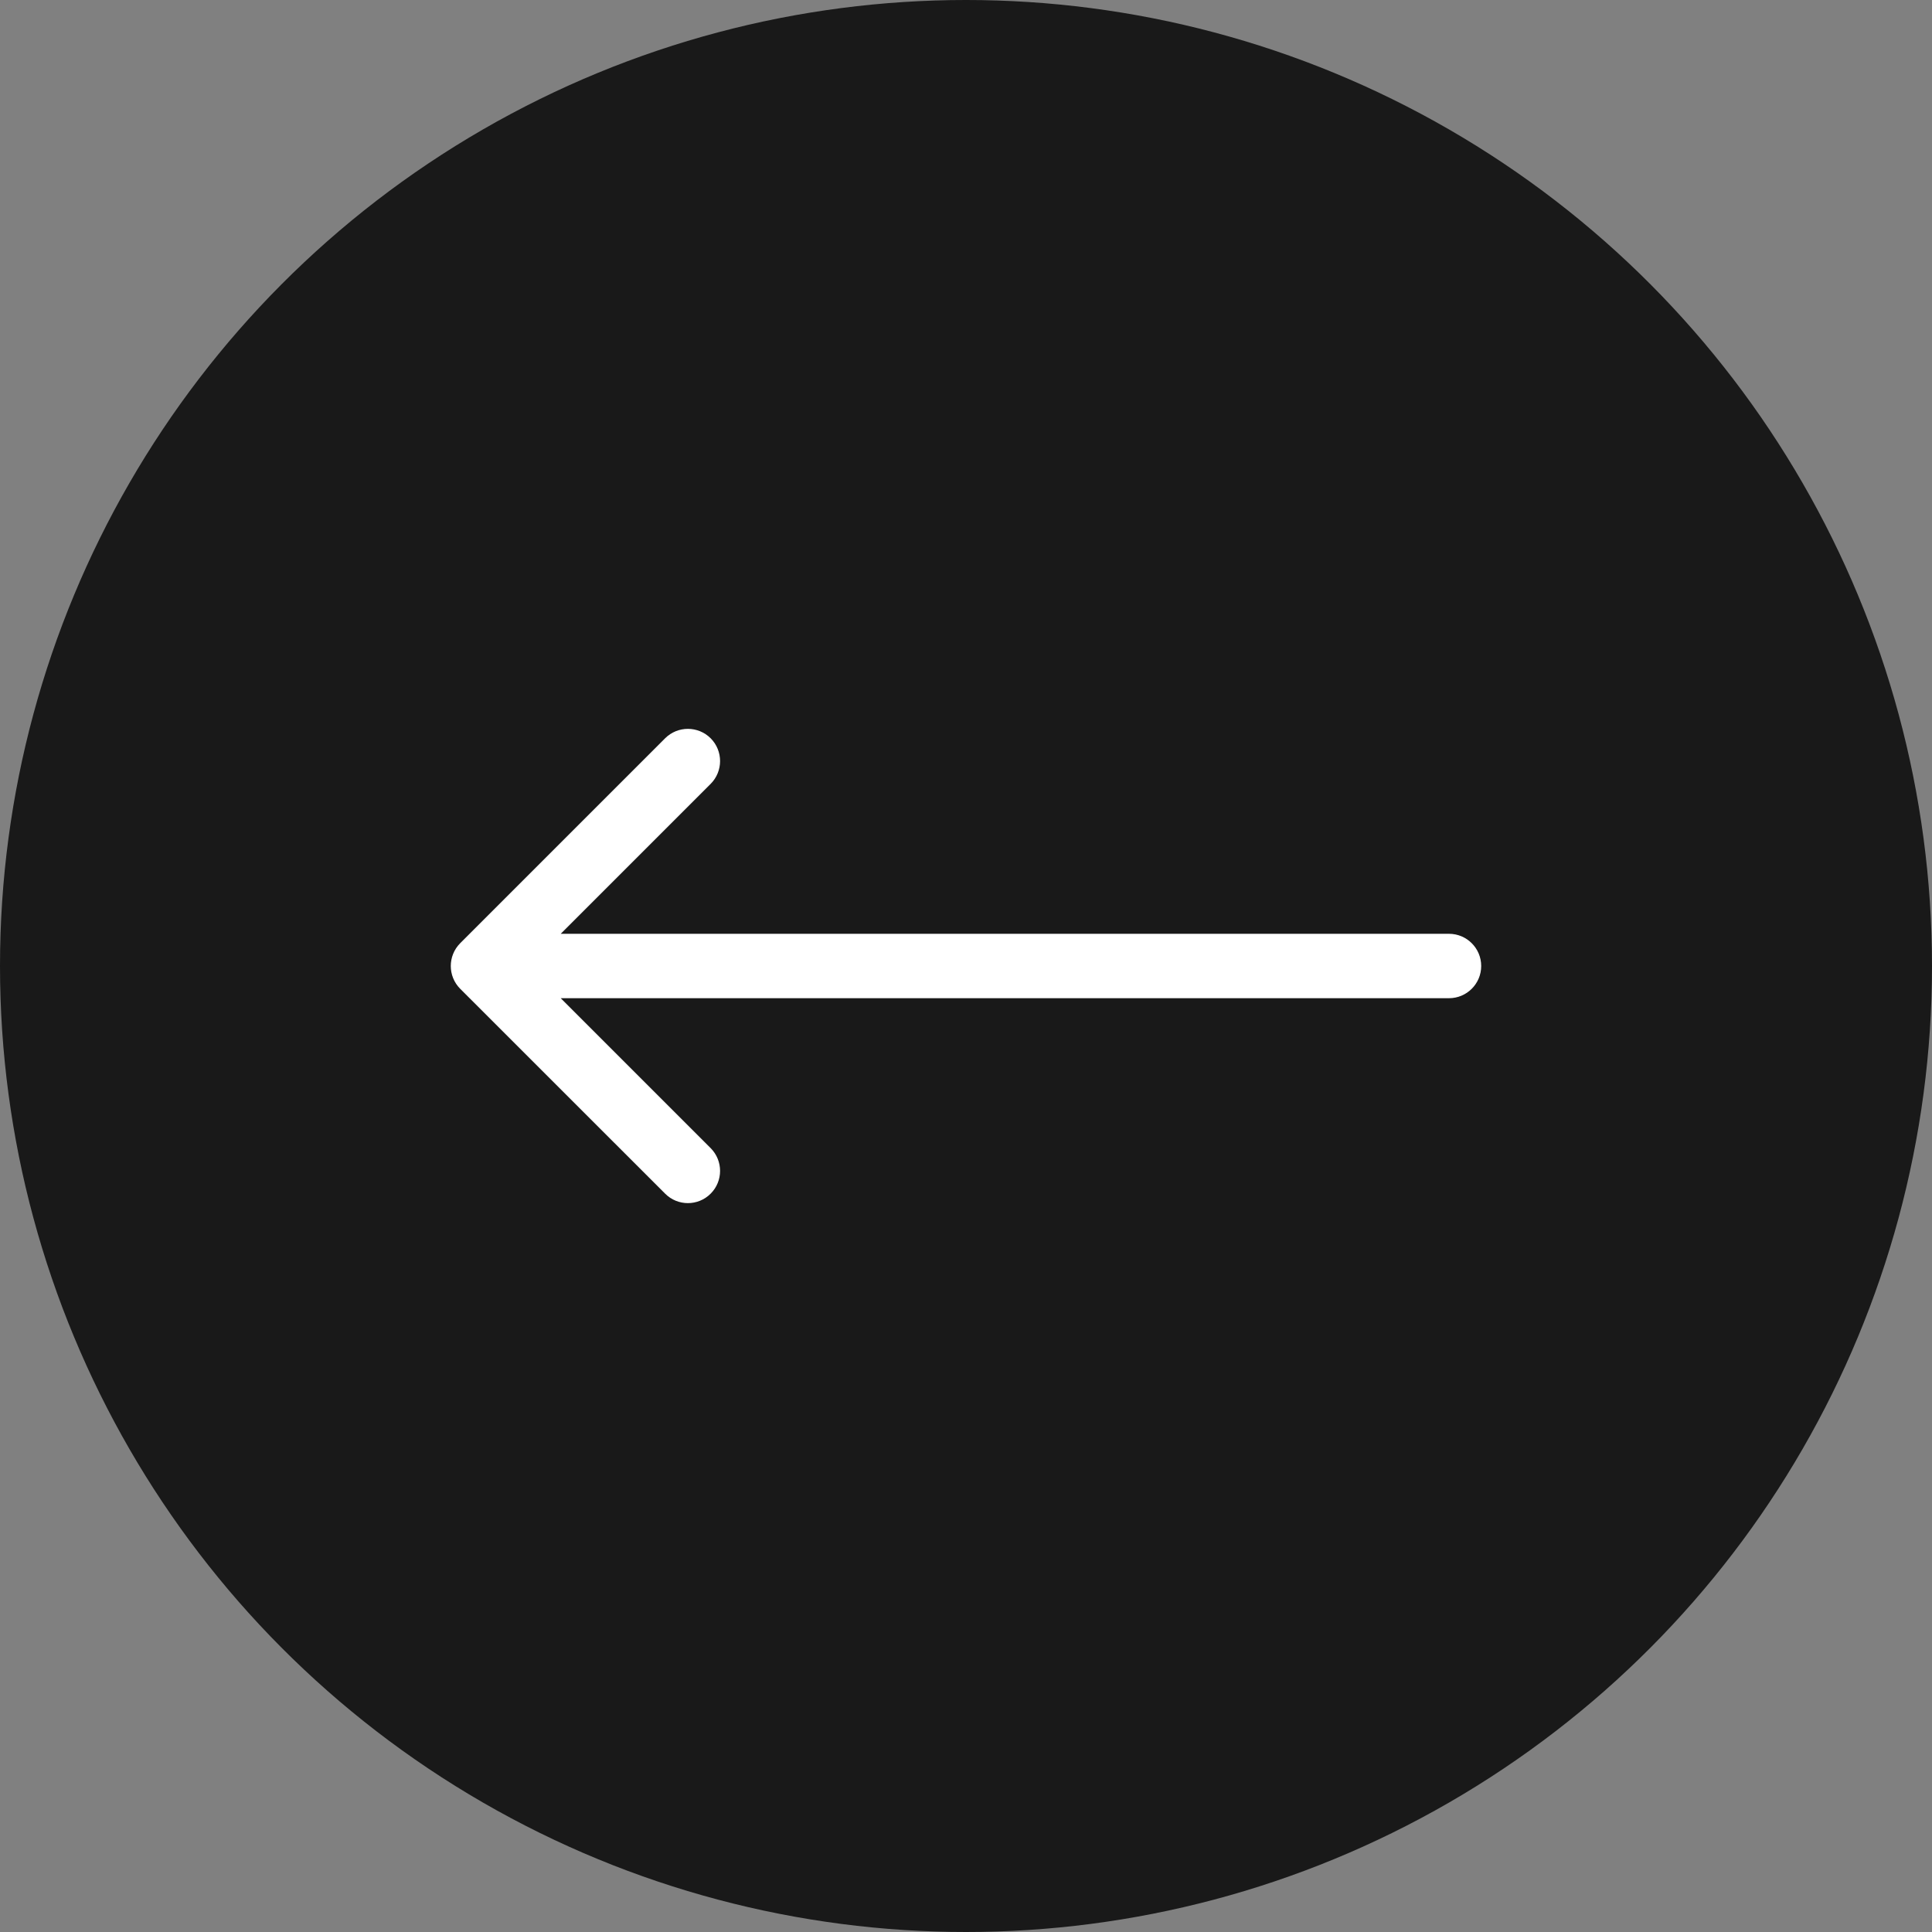 <?xml version="1.0" encoding="UTF-8"?> <svg xmlns="http://www.w3.org/2000/svg" width="30" height="30" viewBox="0 0 30 30" fill="none"><rect x="0" y="0" width="30" height="30" fill="#808080" stroke="none"/><circle cx="15" cy="15" r="15" transform="rotate(180 15 15)" fill="#191919"></circle><path d="M22.5 15.5C22.776 15.5 23 15.276 23 15C23 14.724 22.776 14.5 22.5 14.5L22.5 15.5ZM7.146 14.646C6.951 14.842 6.951 15.158 7.146 15.354L10.328 18.535C10.523 18.731 10.84 18.731 11.035 18.535C11.23 18.34 11.23 18.024 11.035 17.828L8.207 15L11.035 12.172C11.23 11.976 11.23 11.66 11.035 11.464C10.84 11.269 10.523 11.269 10.328 11.464L7.146 14.646ZM22.5 14.5L7.5 14.5L7.5 15.5L22.5 15.5L22.5 14.5Z" fill="white"></path></svg> 